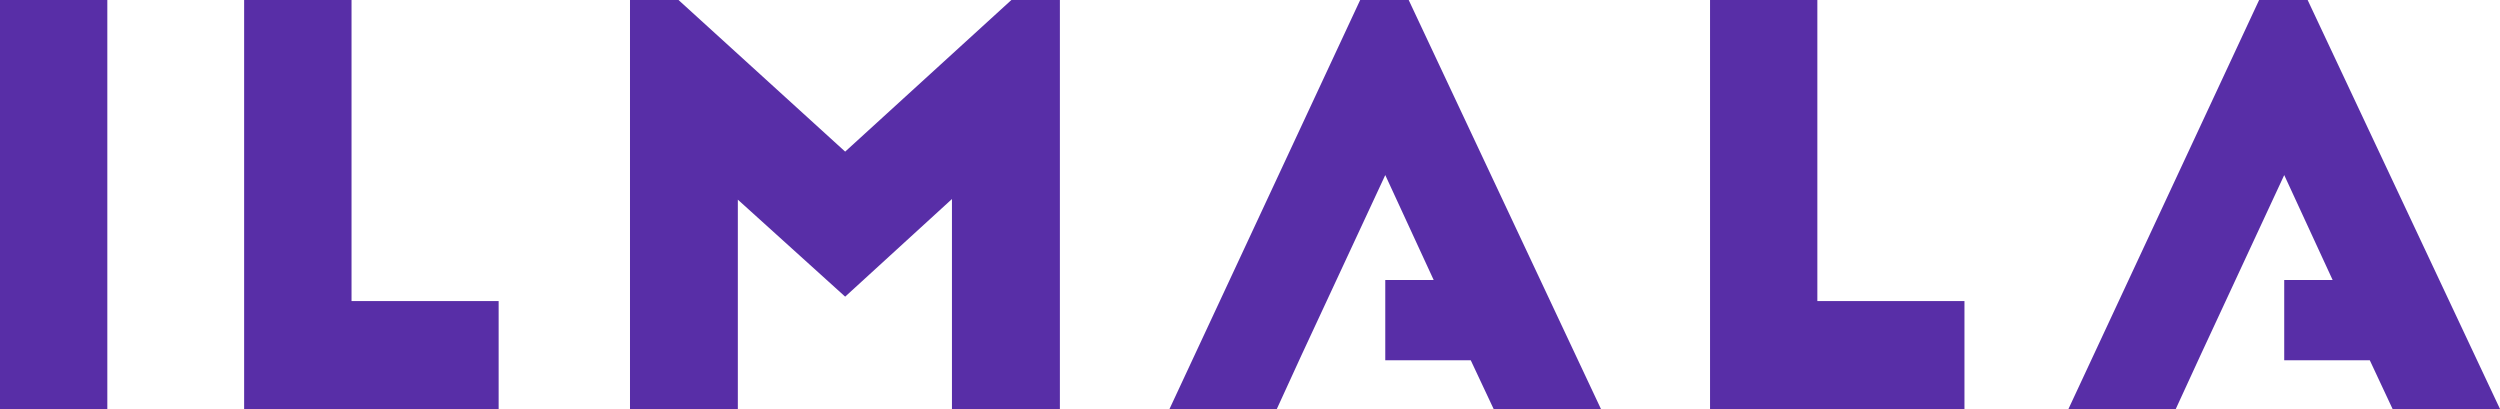<?xml version="1.0" encoding="UTF-8"?><svg id="Layer_1" xmlns="http://www.w3.org/2000/svg" width="677.21mm" height="110.79mm" viewBox="0 0 1919.66 314.05"><defs><style>.cls-1{fill:#582ea7;stroke-width:0px;}</style></defs><path class="cls-1" d="m82.41,0H0v314.05h82.41V0Zm187.52,0h-82.47v314.05h195.43v-82.88h-112.96V0Zm379.04,116.43L521,0h-37.25v314.05h82.81v-160.75l82.41,74.49,82-74.96v161.22h82.88V0h-37.25l-127.63,116.43ZM1395.48,0h-82.4v314.05h195.36v-82.88h-112.96V0Zm-351.05,0l-146.42,314.05h82.41l18.79-41,64.49-138.62,37.18,80.58h-37.18v61.63h65.64l17.57,37.41h82.41L1081.68,0h-37.25Zm746.72,215.01h-37.18v61.63h65.71l17.51,37.41h82.47L1771.95,0h-37.25l-146.42,314.05h82.41l18.86-41,64.42-138.62,37.18,80.58Z"/></svg>